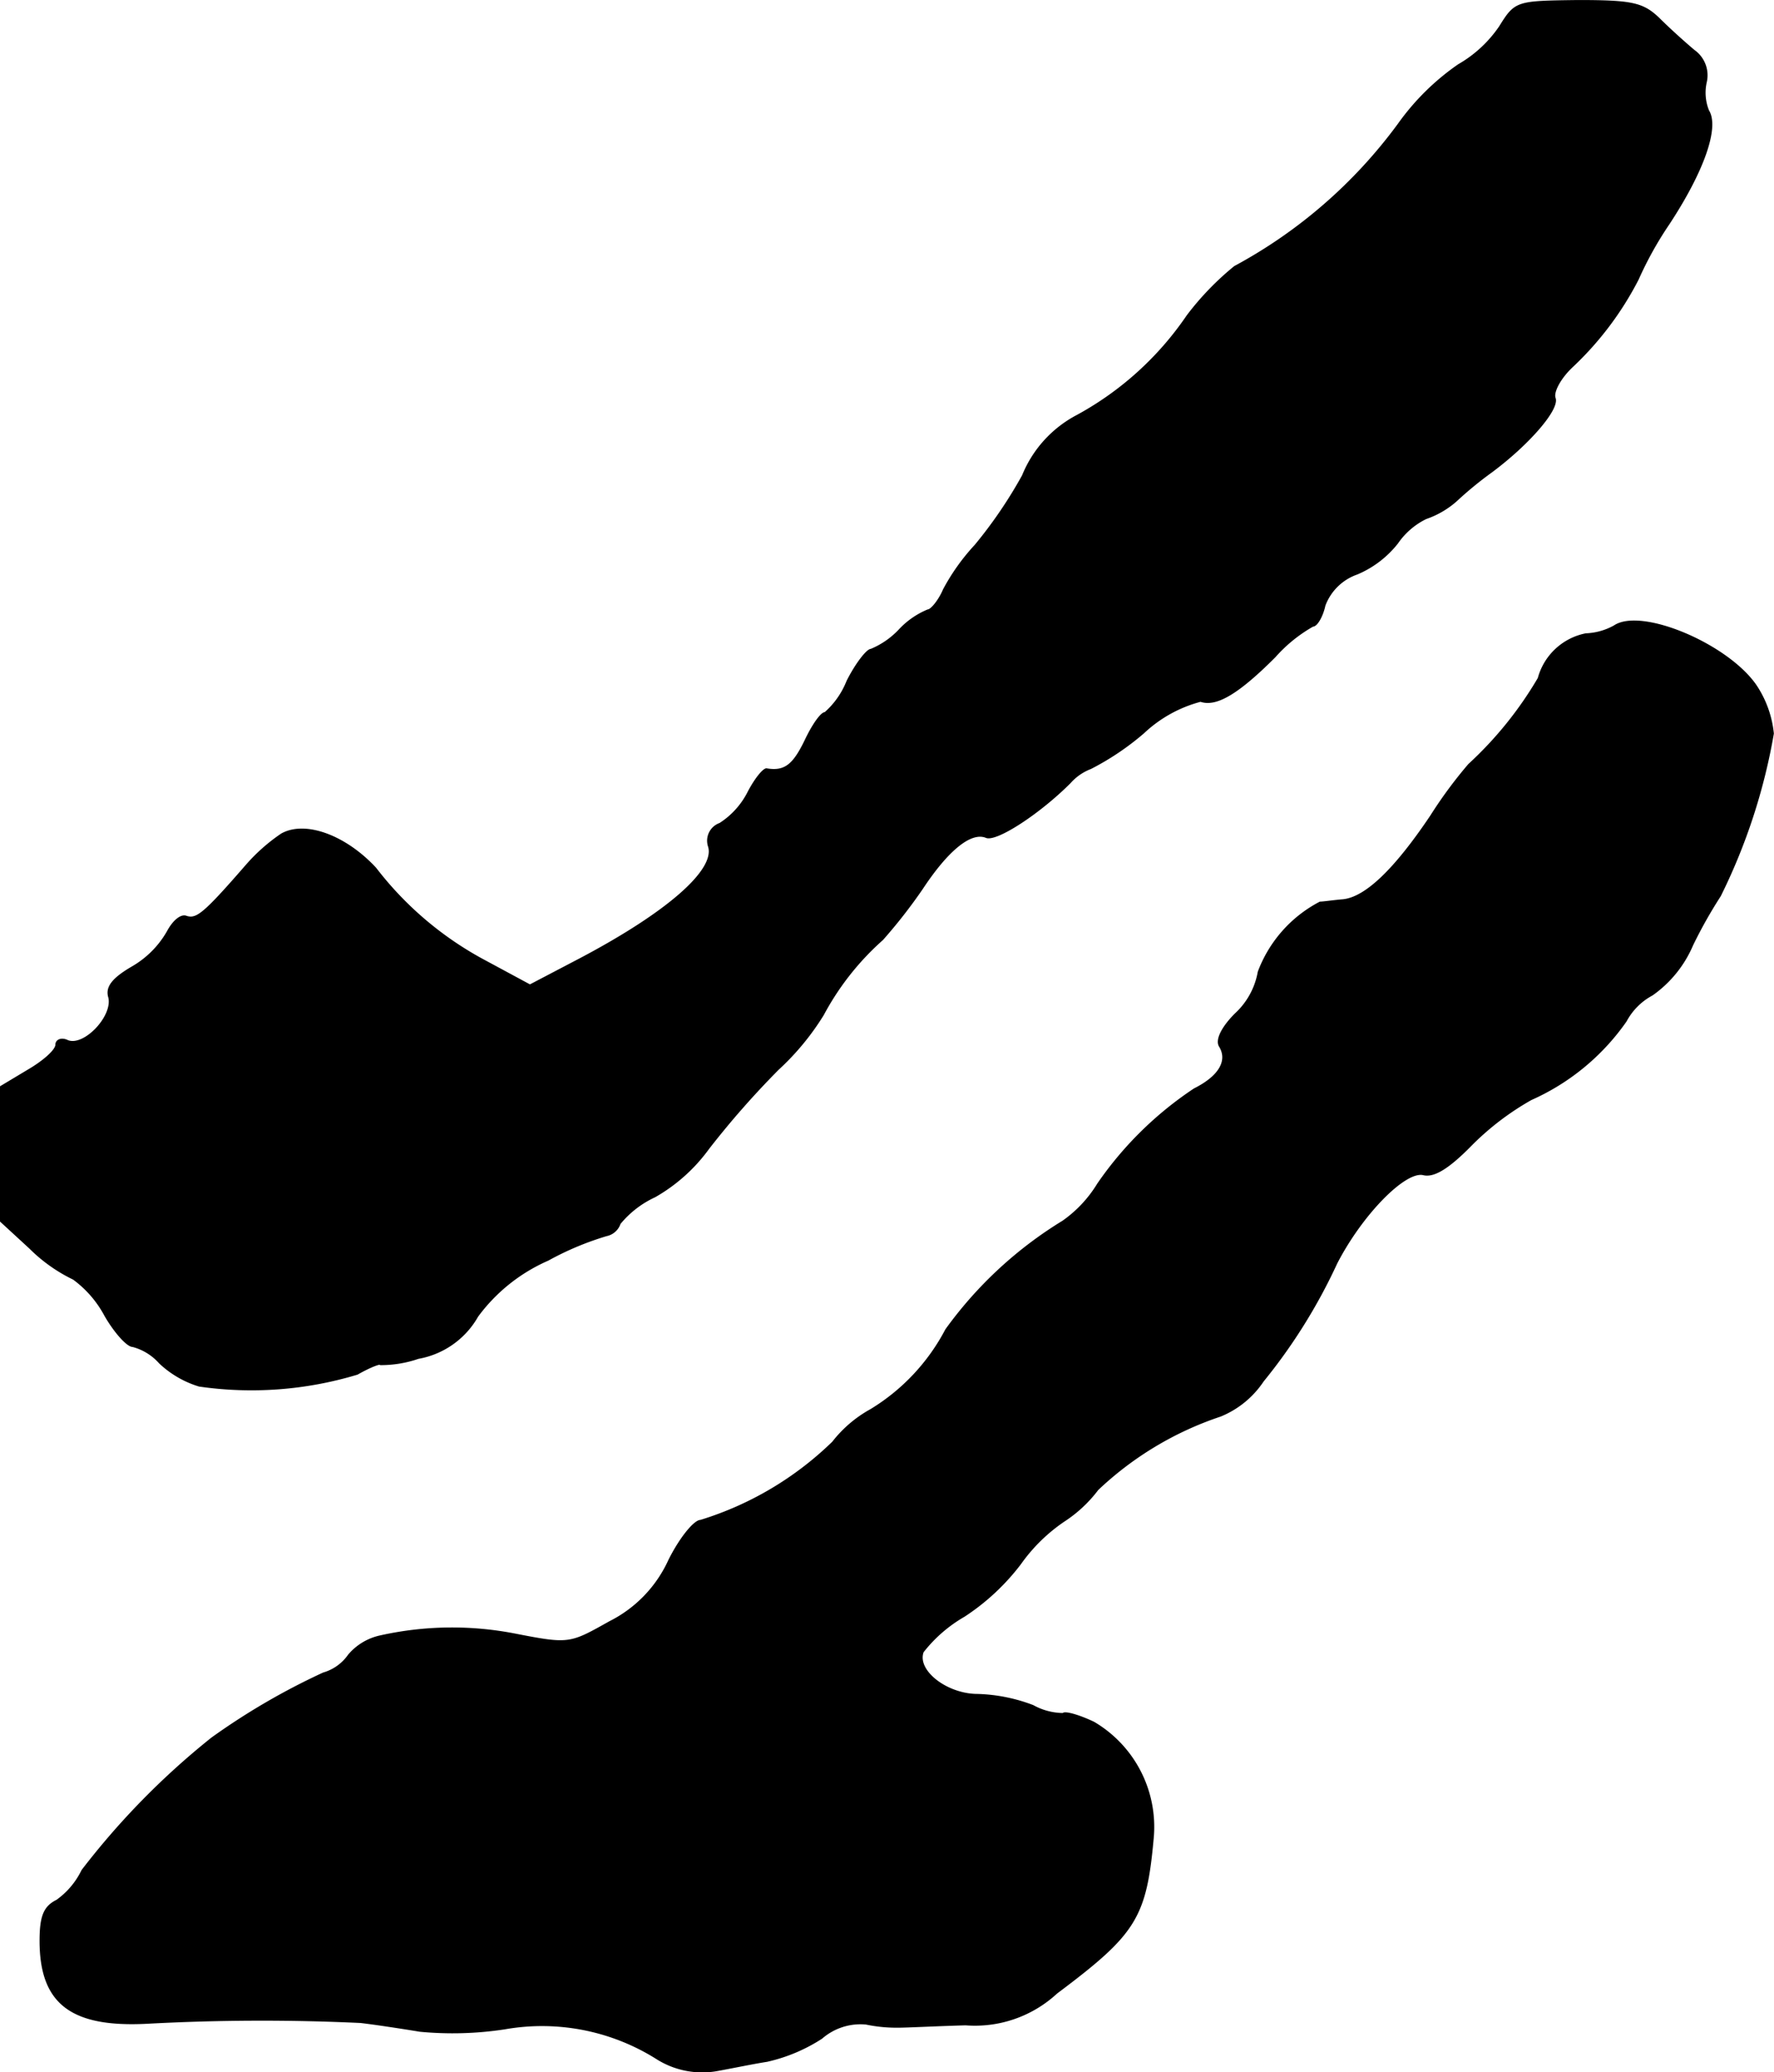 <?xml version="1.0" encoding="UTF-8"?>
<svg xmlns="http://www.w3.org/2000/svg"
     version="1.1"
     width="4.792mm"
     height="5.594mm"
     viewBox="0 0 13.584 15.857">
   <defs>
      <style type="text/css"><![CDATA[
      .a {
        stroke: #000;
        stroke-linecap: round;
        stroke-linejoin: round;
        stroke-width: 0.01px;
      }
    ]]></style>
   </defs>
   <path class="a"
         d="M11.483.205a.958.958,0,0,1-.315.291,1.869,1.869,0,0,0-.46.454A3.773,3.773,0,0,1,9.454,2.04a2.172,2.172,0,0,0-.363.376,2.416,2.416,0,0,1-.842.763.902.902,0,0,0-.418.46,3.473,3.473,0,0,1-.363.533,1.614,1.614,0,0,0-.242.339c-.036.085-.097.157-.121.157a.626.626,0,0,0-.218.151.625.625,0,0,1-.218.151c-.03,0-.115.109-.182.242a.629.629,0,0,1-.17.242c-.03,0-.097.097-.151.212-.091.188-.157.242-.297.218-.024,0-.085.073-.139.176a.614.614,0,0,1-.218.242.139.139,0,0,0-.085.176c.055.182-.321.509-.987.86l-.382.2L3.724,7.358a2.592,2.592,0,0,1-.848-.715C2.646,6.395,2.337,6.28,2.155,6.383a1.398,1.398,0,0,0-.267.236c-.327.376-.382.418-.46.394-.042-.018-.103.036-.145.115a.731.731,0,0,1-.273.273c-.145.085-.2.151-.176.23.036.145-.188.382-.315.333C.471,7.94.429,7.958.429,7.994c0,.042-.097.127-.212.194l-.212.127V9.345l.224.206a1.224,1.224,0,0,0,.333.236.83.83,0,0,1,.242.279c.073.127.17.236.212.236a.418.418,0,0,1,.206.127.765.765,0,0,0,.303.176,2.798,2.798,0,0,0,1.211-.091c.097-.055.176-.085.176-.073a.882.882,0,0,0,.291-.048.652.652,0,0,0,.454-.321,1.333,1.333,0,0,1,.539-.43,2.27,2.27,0,0,1,.448-.188.138.138,0,0,0,.103-.091.755.755,0,0,1,.267-.206A1.307,1.307,0,0,0,5.426,8.788a6.685,6.685,0,0,1,.533-.606A1.969,1.969,0,0,0,6.304,7.764a2.074,2.074,0,0,1,.454-.575,4.005,4.005,0,0,0,.303-.388c.2-.303.376-.442.491-.394.079.03.406-.182.642-.418a.4.4,0,0,1,.157-.109,2.053,2.053,0,0,0,.406-.273,1.012,1.012,0,0,1,.436-.242c.121.042.291-.061.569-.339A1.132,1.132,0,0,1,10.053,4.79c.03,0,.073-.073.091-.157a.407.407,0,0,1,.248-.242.778.778,0,0,0,.309-.236.568.568,0,0,1,.218-.188.689.689,0,0,0,.23-.133,2.844,2.844,0,0,1,.273-.224c.285-.212.515-.478.485-.563-.018-.048.042-.157.133-.242A2.458,2.458,0,0,0,12.543,2.137a2.731,2.731,0,0,1,.236-.424c.267-.406.382-.739.303-.866a.367.367,0,0,1-.018-.218.232.232,0,0,0-.091-.242C12.9.326,12.779.217,12.7.138,12.579.023,12.494.005,12.082.005,11.61.011,11.604.011,11.483.205Z"/>
   <path class="a"
         d="M12.361,4.79a.484.484,0,0,1-.218.061.471.471,0,0,0-.363.339,2.862,2.862,0,0,1-.533.66,3.42,3.42,0,0,0-.291.394c-.273.406-.497.624-.672.642-.073.006-.151.018-.176.018a.993.993,0,0,0-.472.533.571.571,0,0,1-.176.321c-.103.103-.151.2-.121.248.067.109,0,.23-.194.327a2.723,2.723,0,0,0-.739.727.957.957,0,0,1-.267.285,3.088,3.088,0,0,0-.896.83,1.569,1.569,0,0,1-.575.612.948.948,0,0,0-.291.248,2.508,2.508,0,0,1-1.012.6c-.048,0-.157.133-.242.303a.982.982,0,0,1-.454.472c-.303.17-.309.176-.715.097a2.523,2.523,0,0,0-1.042.012.439.439,0,0,0-.242.145.356.356,0,0,1-.194.139,5.201,5.201,0,0,0-.854.497,5.857,5.857,0,0,0-.993,1.012.607.607,0,0,1-.194.23c-.097.048-.127.121-.127.309,0,.478.236.66.818.63a16.275,16.275,0,0,1,1.635-.006c.103.012.303.042.454.067a2.644,2.644,0,0,0,.648-.018,1.649,1.649,0,0,1,1.169.23.651.651,0,0,0,.448.091c.103-.018.279-.055.394-.073a1.287,1.287,0,0,0,.418-.176.452.452,0,0,1,.339-.109,1.15,1.15,0,0,0,.248.024c.067,0,.297-.012.515-.018a.922.922,0,0,0,.697-.242c.606-.454.684-.575.739-1.193a.928.928,0,0,0-.454-.878c-.115-.055-.224-.085-.236-.067a.484.484,0,0,1-.23-.061,1.289,1.289,0,0,0-.424-.085c-.236,0-.472-.182-.418-.327a1.089,1.089,0,0,1,.315-.273,1.724,1.724,0,0,0,.43-.4,1.309,1.309,0,0,1,.333-.327,1.021,1.021,0,0,0,.26-.242,2.526,2.526,0,0,1,.939-.563.719.719,0,0,0,.327-.267,4.245,4.245,0,0,0,.563-.902c.194-.376.527-.715.666-.678.079.018.188-.048.351-.212a2.102,2.102,0,0,1,.472-.363,1.752,1.752,0,0,0,.727-.6.486.486,0,0,1,.2-.2.893.893,0,0,0,.309-.382,3.569,3.569,0,0,1,.212-.376,4.523,4.523,0,0,0,.406-1.242.808.808,0,0,0-.133-.369C13.227,4.929,12.567,4.651,12.361,4.79Z"/>
</svg>
